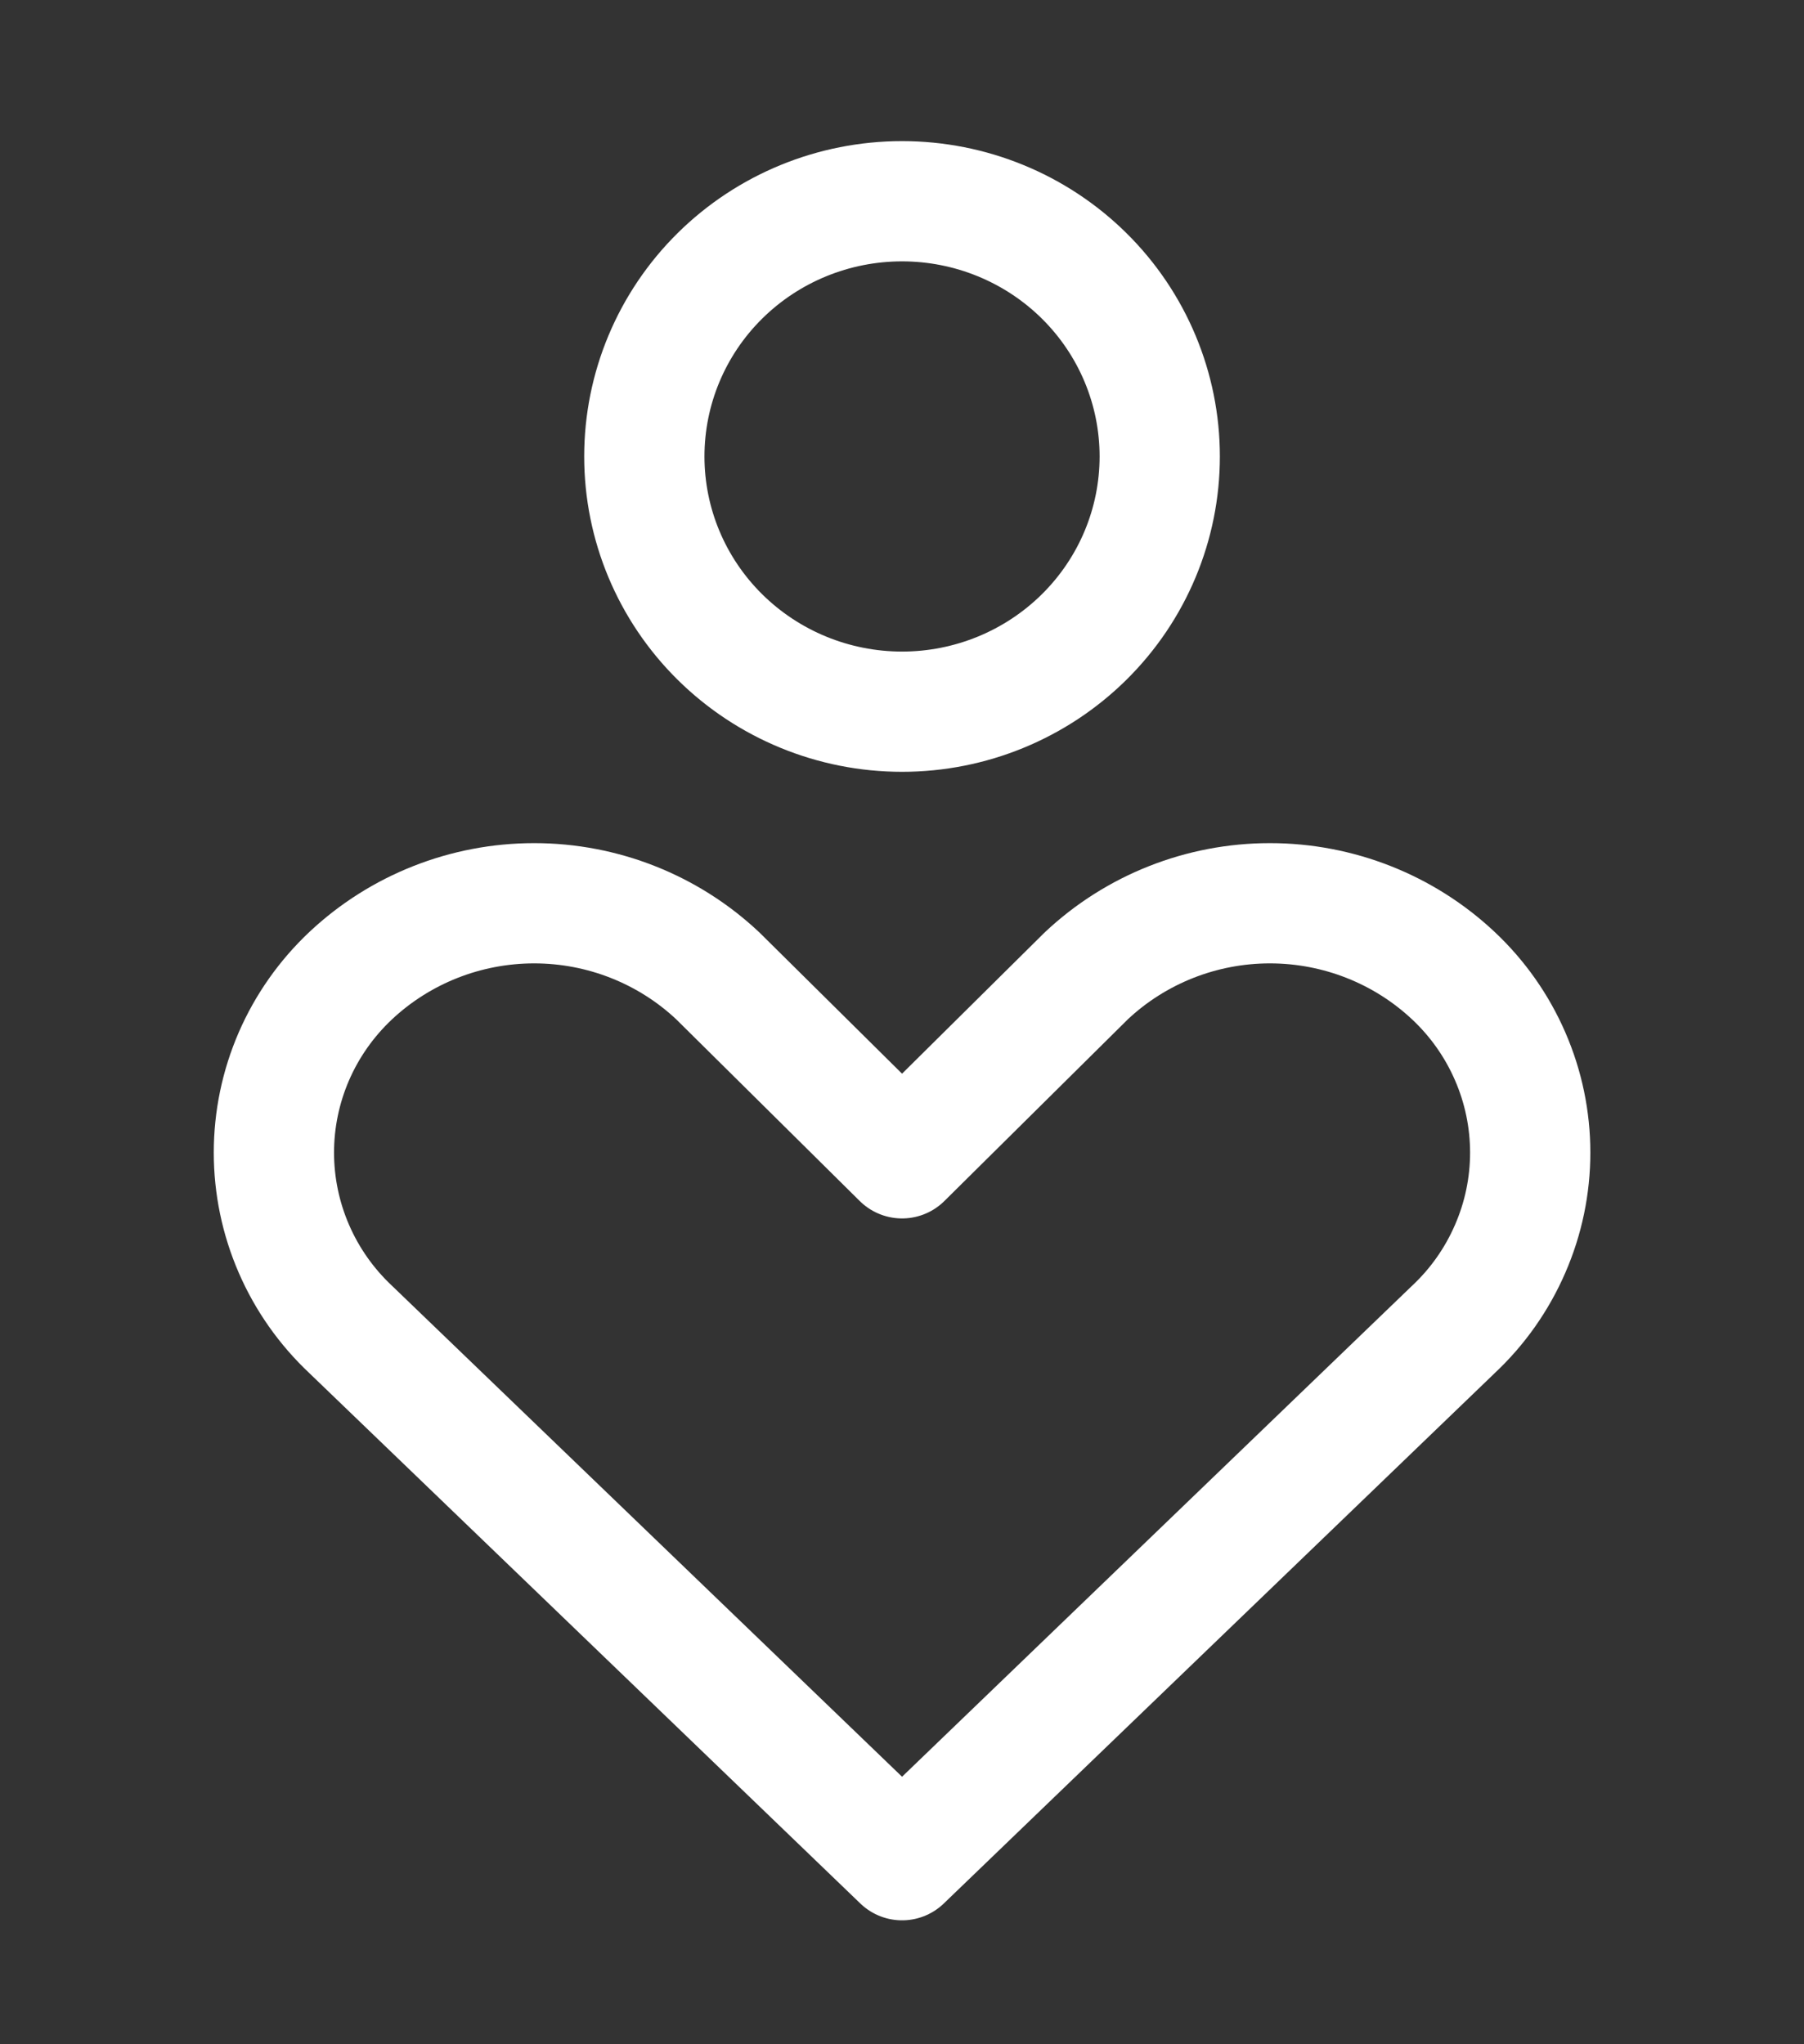 <svg width="30" height="34" viewBox="0 0 30 34" fill="none" xmlns="http://www.w3.org/2000/svg">
<rect x="0" y="0" width="30" height="34" fill="#333333" stroke="none"/>
<g id="streamline:health-care-2">
<path id="Vector" d="M24.172 22.109C24.575 21.731 24.895 21.275 25.114 20.769C25.334 20.264 25.447 19.72 25.447 19.17C25.447 18.62 25.334 18.076 25.114 17.57C24.895 17.065 24.575 16.609 24.172 16.23C23.348 15.455 22.255 15.023 21.118 15.023C19.982 15.023 18.889 15.455 18.065 16.23L15.001 19.265L11.936 16.23C11.112 15.455 10.019 15.023 8.883 15.023C7.746 15.023 6.653 15.455 5.829 16.23C5.427 16.609 5.106 17.065 4.887 17.57C4.668 18.076 4.555 18.62 4.555 19.17C4.555 19.72 4.668 20.264 4.887 20.769C5.106 21.275 5.427 21.731 5.829 22.109L15.001 30.939L24.172 22.109ZM15.001 11.837C16.137 11.837 17.227 11.389 18.031 10.593C18.835 9.797 19.286 8.718 19.286 7.592C19.286 6.466 18.835 5.386 18.031 4.59C17.227 3.794 16.137 3.347 15.001 3.347C13.864 3.347 12.774 3.794 11.97 4.59C11.166 5.386 10.715 6.466 10.715 7.592C10.715 8.718 11.166 9.797 11.97 10.593C12.774 11.389 13.864 11.837 15.001 11.837Z" stroke="white" stroke-width="2" stroke-linecap="round" stroke-linejoin="round"/>
</g>
</svg>
